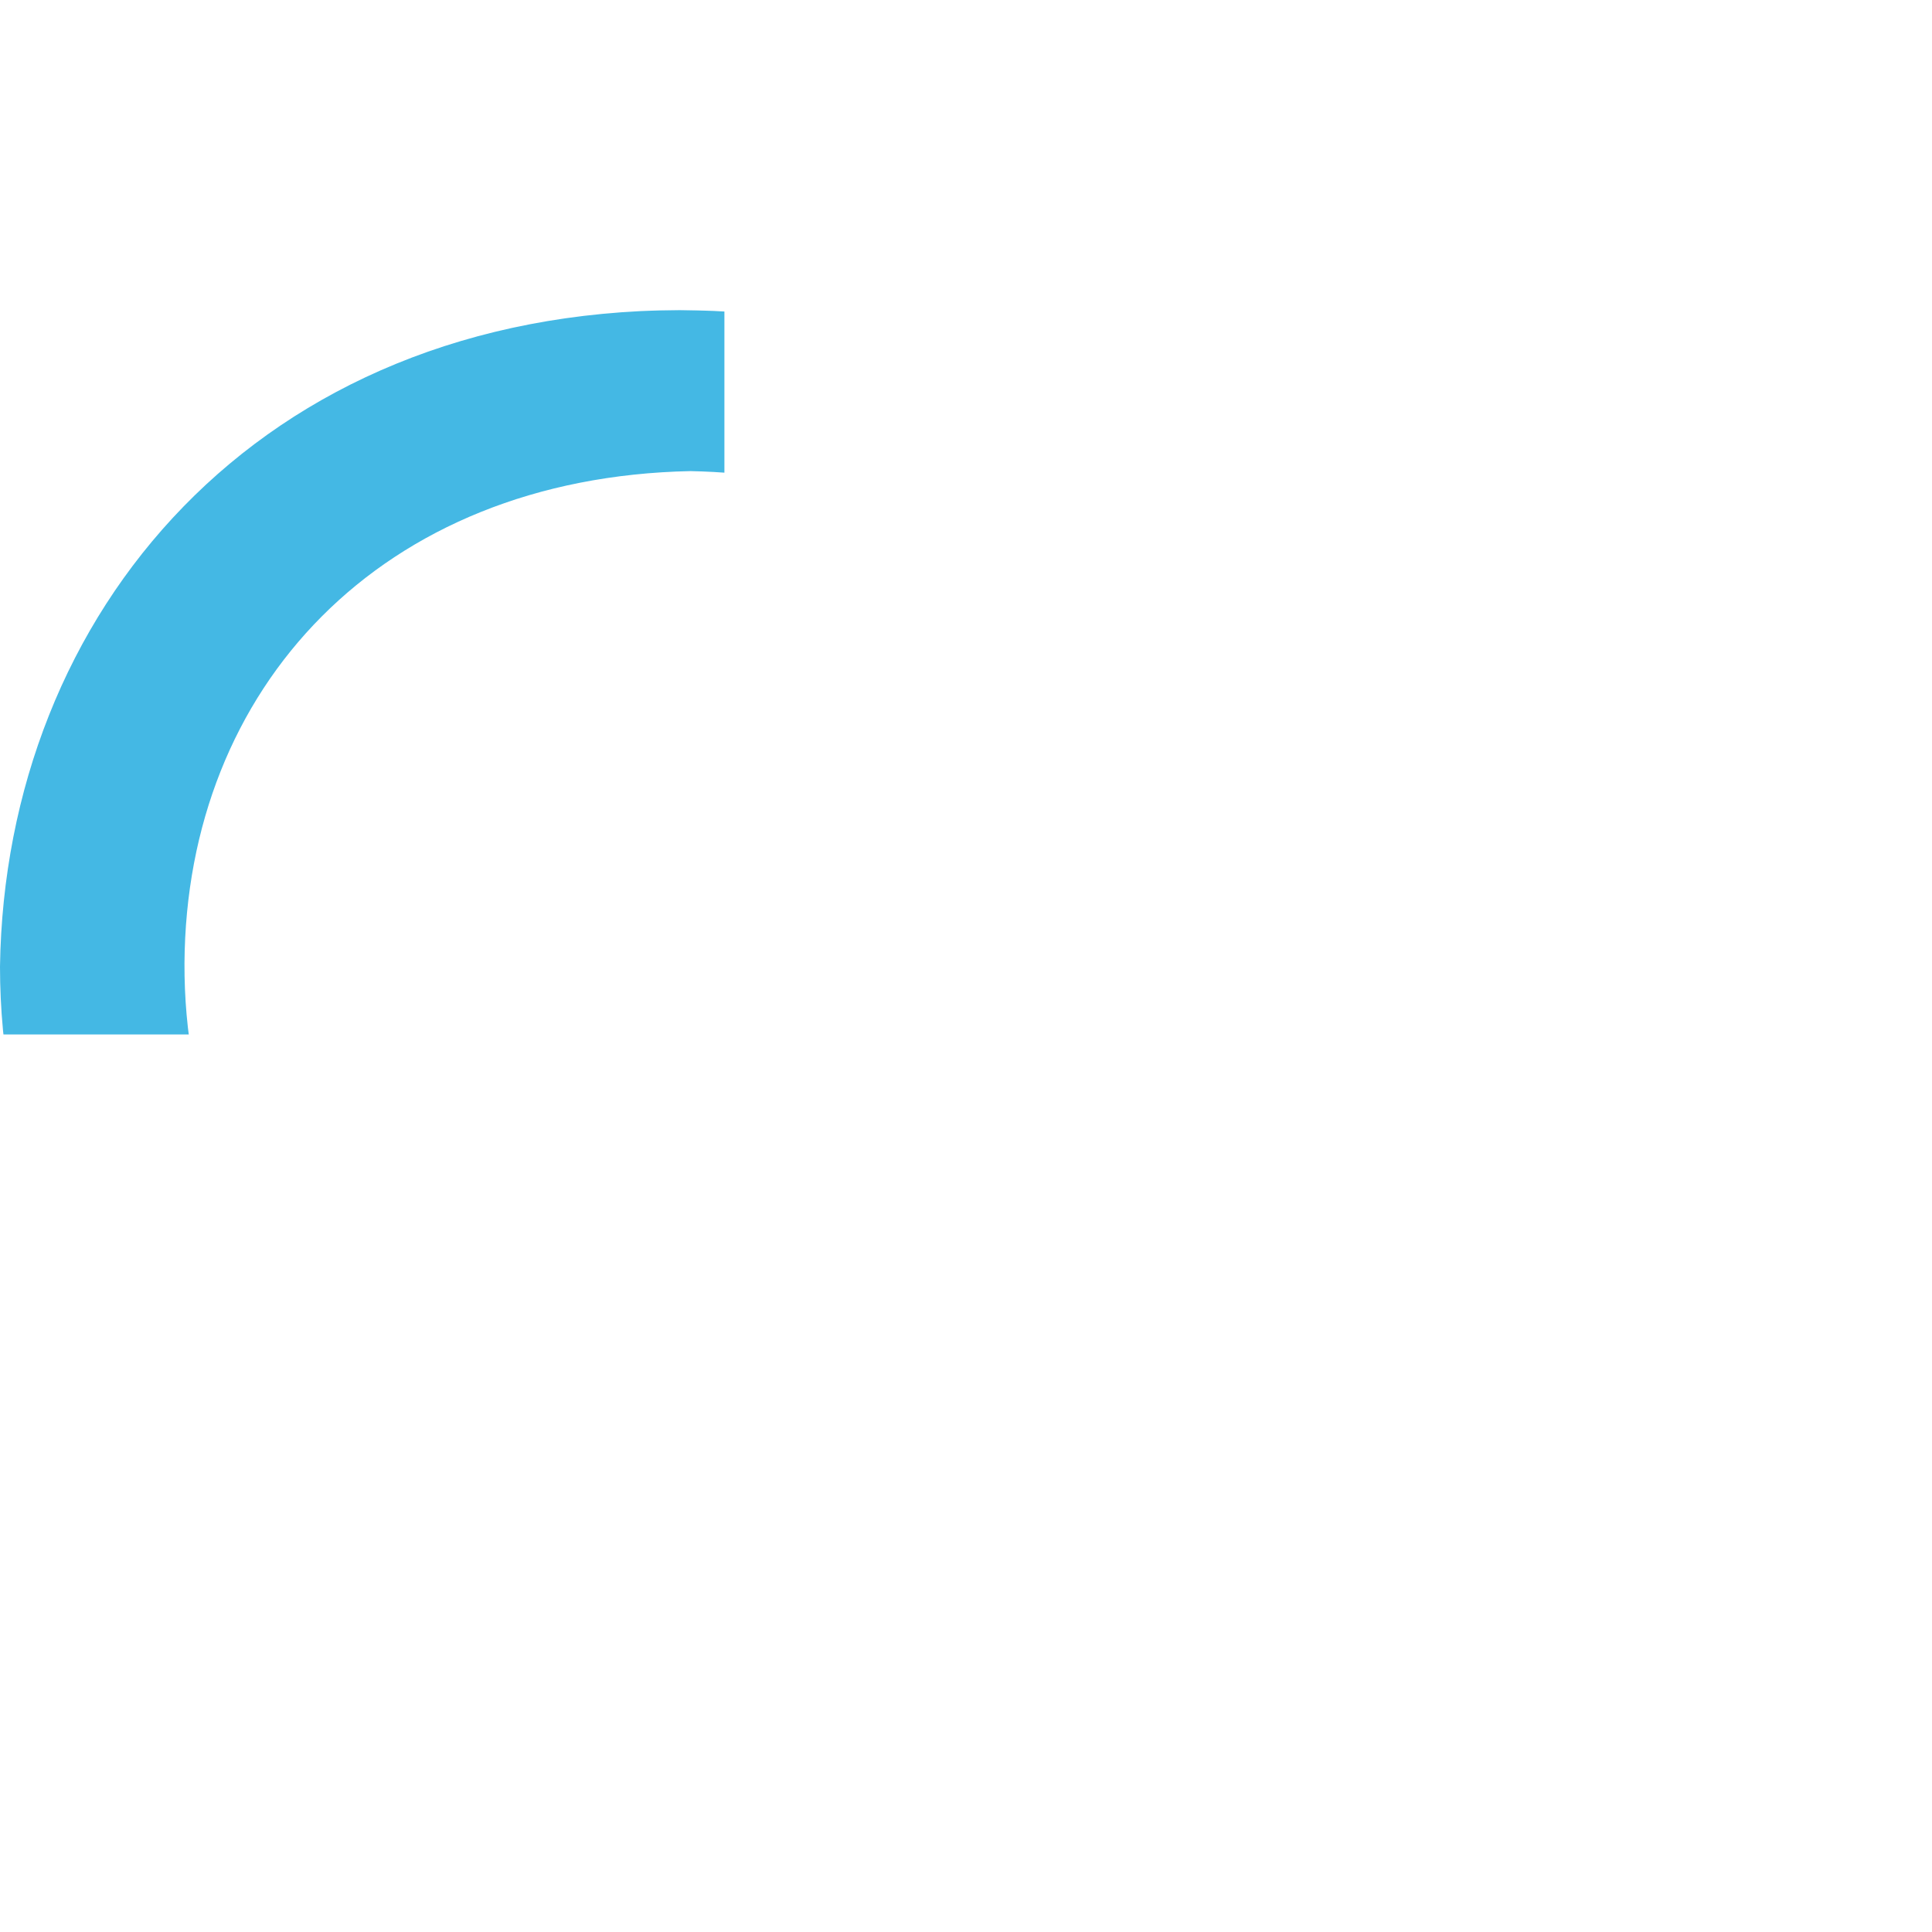 <?xml version="1.0" encoding="UTF-8" standalone="no"?>
<svg
   version="1.2"
   width="32px"
   height="32px"
   viewBox="0 0 8001 8001"
   preserveAspectRatio="xMidYMid"
   fill-rule="evenodd"
   stroke-width="28.222"
   stroke-linejoin="round"
   xml:space="preserve"
   xmlns="http://www.w3.org/2000/svg"
   xmlns:svg="http://www.w3.org/2000/svg">

<g transform="translate(0 1284)" id="g1">
    <defs>
        <mask id="mmask-C">
           <path
               stroke="#fff"
               stroke-width="829"
               stroke-linejoin="round"
               stroke-linecap="round"
               d="m 4482.669,994.26 c -594,-448 -994,-632 -1669,-636 -1696,40 -2408,1289 -2451,2332 -22,944 718,2413 2457,2447 685,-28 1101,-158 1673,-628"
               stroke-dasharray="12000"
               >
               <animate
                   attributeName="stroke-dashoffset"
                   values="12000;0;0"
                   begin="5s"
                   dur="10s"
                   repeatCount="indefinite"
                   calcMode="spline"
                   keySplines="0.3 0.3 0.2 1;0.1 0.8 0.2 1"
                   keyTimes="0;0.18;1"
                   fill="forwards"
                   />
           </path>
        </mask>
        <mask id="mmask-Q">
               <path
                   stroke="#fff"
                   stroke-width="653"
                   stroke-linejoin="round"
                   stroke-linecap="square"
                   d="m 7009.721,3898.254 c 918,-685 567,-2462 -815,-2435 -615,5 -1301,281 -1323,1420 43,923 670,1485 1798,1231 259,6 934,891 978,945"
                   stroke-dasharray="10000"
                   >
                   <animate
                       attributeName="stroke-dashoffset"
                       values="10000;0;0"
                       to="0"
                       begin="6.3s"
                       dur="10s"
                       repeatCount="indefinite"
                       calcMode="spline"
                       keySplines="0.3 0.3 0.02 1;0.1 0.8 0.2 1"
                       keyTimes="0;0.22;1"
                       fill="forwards"
                       />
               </path>
        </mask>
    </defs>
    <path
        mask="url(#mmask-C)"
        fill="#44b8e4"
        stroke="none"
        d="M 4838,4607 C 4001,5502 2799,5431 2799,5431 1052,5429 0,4123 0,2719 21,1255 1068,8 2815,0 c 760,8 1402,204 2027,835 0,0 -502,483 -502,481 C 3825,816 3372,678 2860,667 1575,693 771,1566 764,2705 c -5,1152 828,2027 2069,2045 813,-9 1197,-315 1511,-632 165,163 329,326 494,489 z"
        />
    <path
        mask="url(#mmask-Q)"
        fill="#355088"
        stroke="none"
        d="m 7835,2832 c 0,143 -15,280 -44,410 -30,130 -72,253 -128,367 -55,114 -122,219 -202,314 -79,95 -170,179 -272,251 l 812,882 h -491 c -71,0 -135,-10 -191,-29 -57,-19 -109,-54 -156,-106 l -469,-517 c -75,20 -152,36 -231,46 -79,11 -161,16 -247,16 -241,0 -462,-41 -661,-123 -199,-82 -369,-196 -511,-342 -143,-145 -253,-318 -331,-518 -78,-200 -117,-417 -117,-651 0,-234 39,-452 117,-651 78,-200 188,-373 331,-519 142,-146 312,-259 511,-341 199,-82 420,-123 661,-123 163,0 315,19 458,56 143,38 274,91 394,160 119,68 226,151 321,249 95,98 176,208 242,329 67,121 117,252 152,393 34,142 52,291 52,447 z m -608,0 c 0,-176 -24,-333 -71,-472 -47,-139 -114,-258 -201,-355 -87,-97 -193,-172 -317,-223 -125,-52 -265,-78 -422,-78 -156,0 -296,26 -421,78 -124,51 -230,126 -318,223 -88,97 -155,216 -202,355 -47,139 -71,296 -71,472 0,175 24,333 71,472 47,139 114,257 202,354 88,96 194,170 318,222 125,51 265,77 421,77 157,0 297,-26 422,-77 124,-52 230,-126 317,-222 87,-97 154,-215 201,-354 47,-139 71,-297 71,-472 z"
        />
</g>
</svg>
